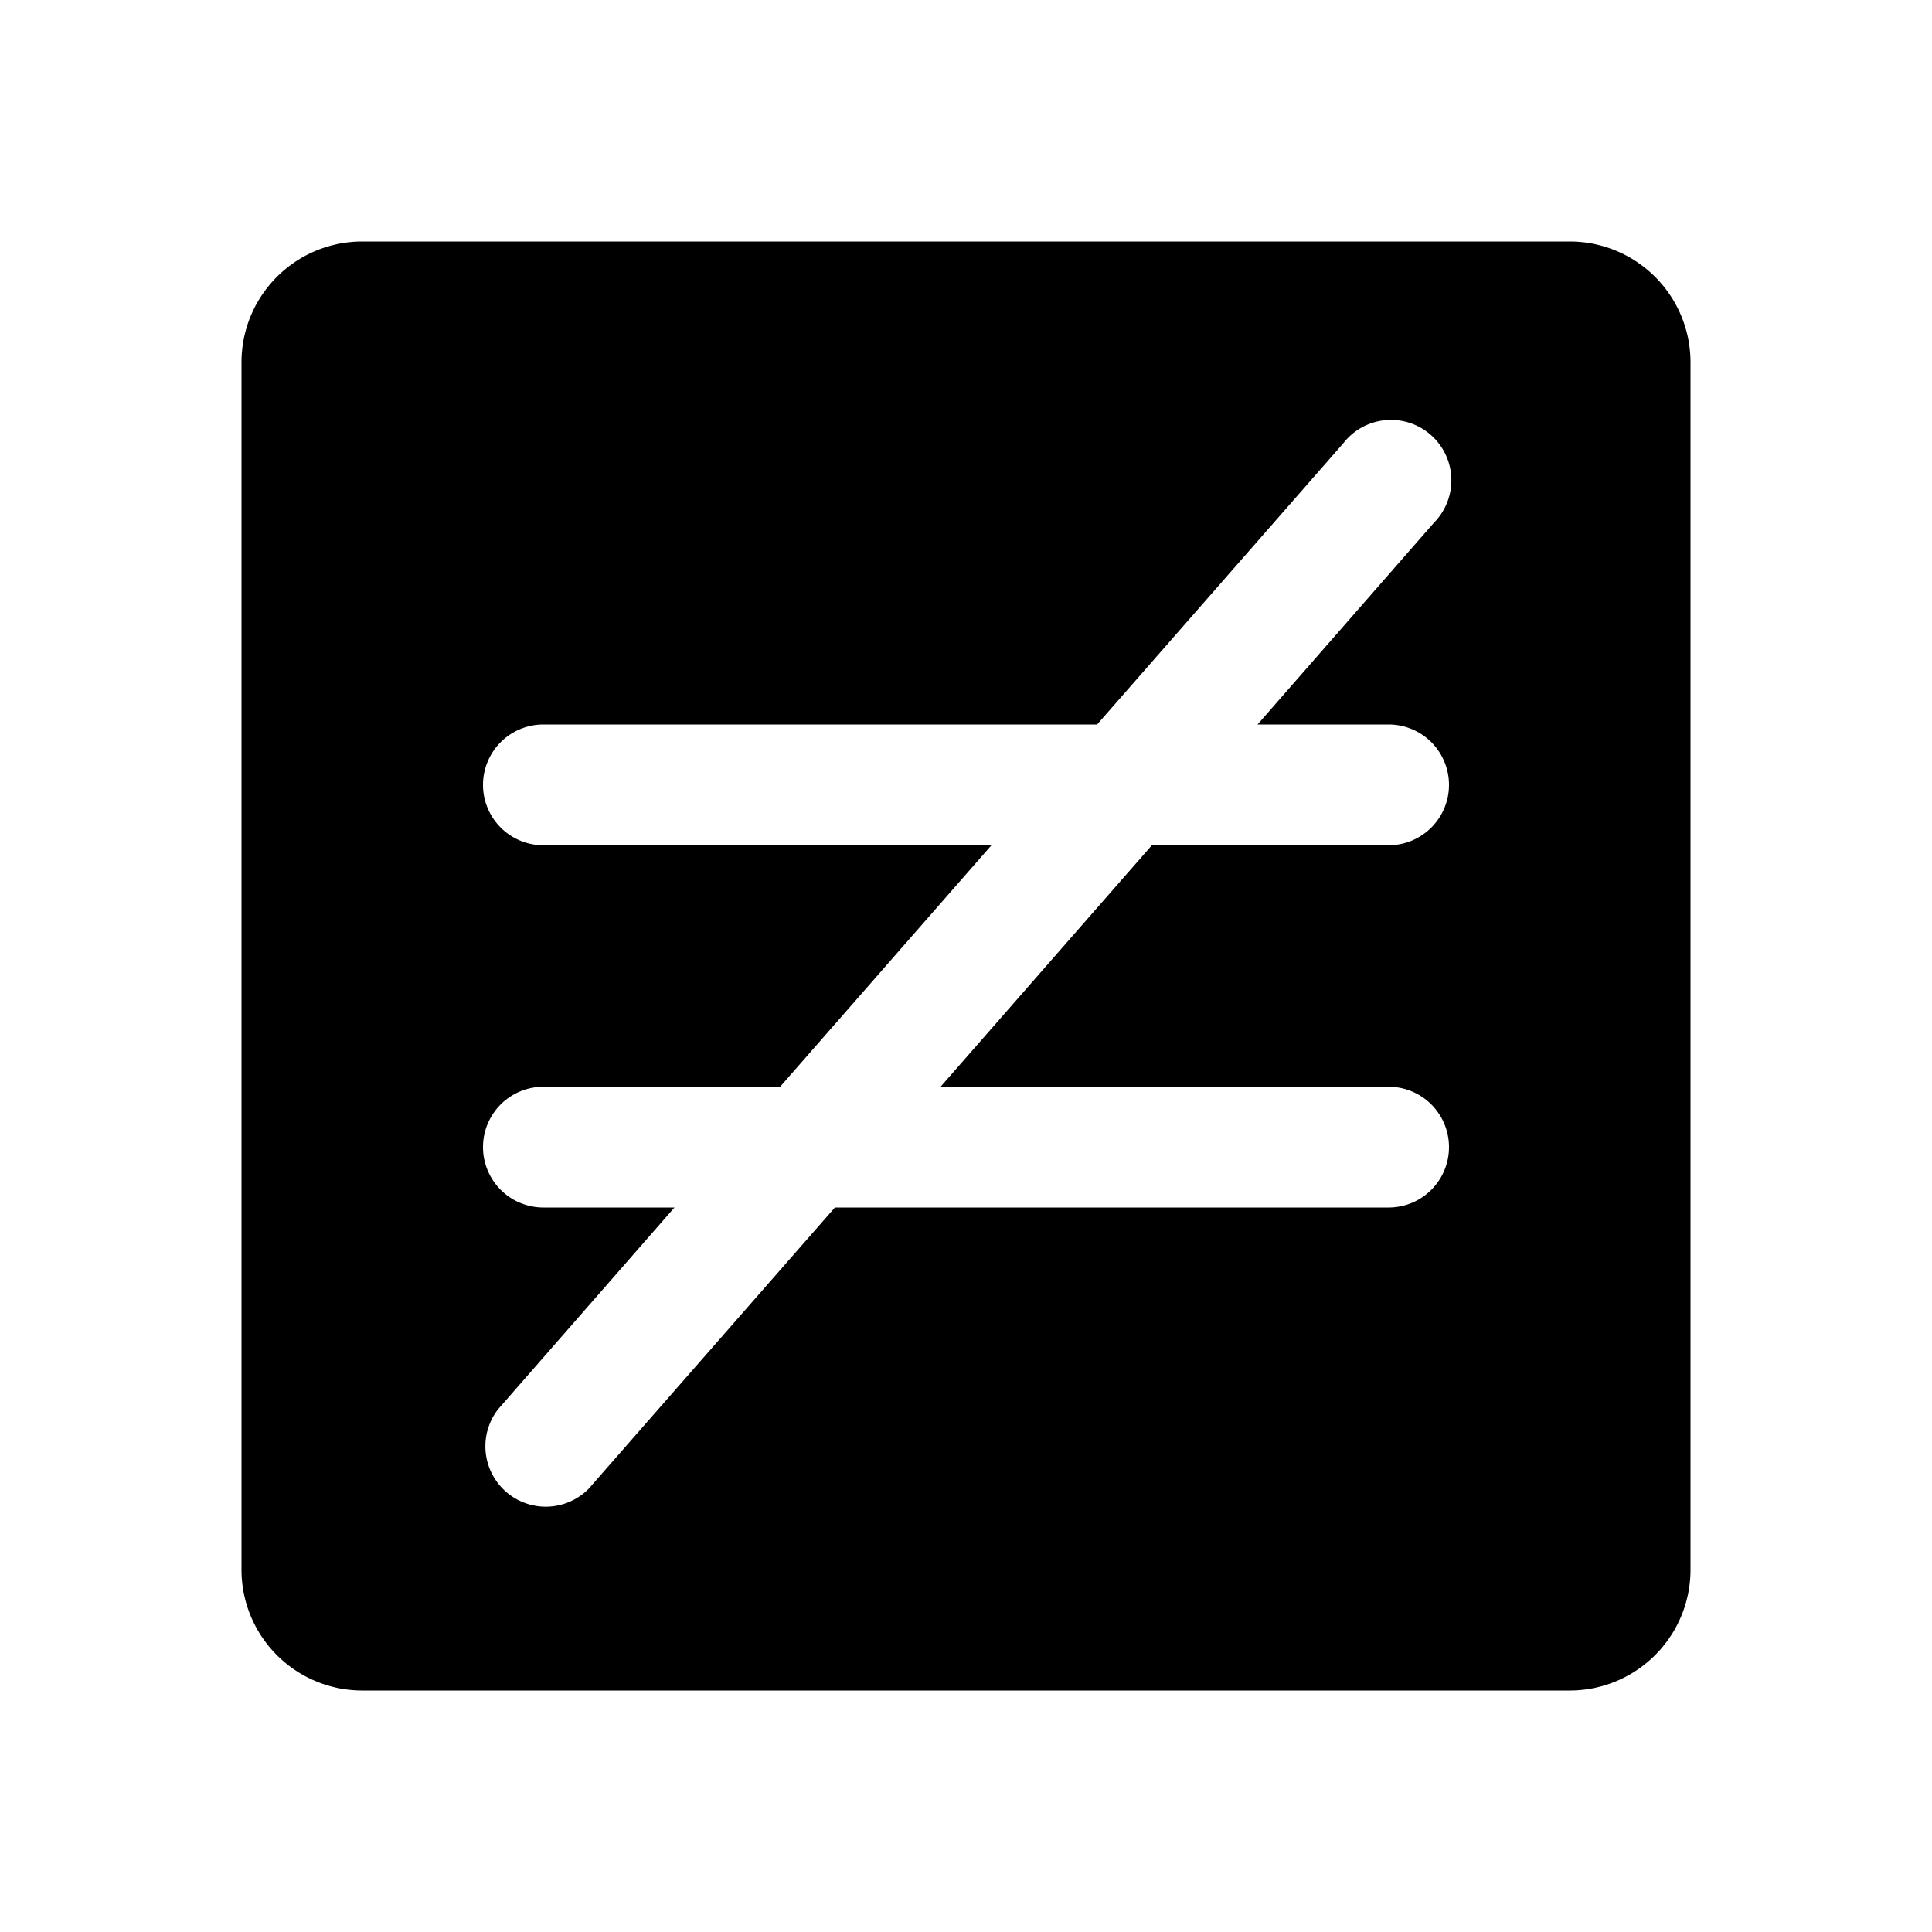 <svg xmlns="http://www.w3.org/2000/svg" viewBox="0 0 256 256"><rect width="256" height="256" fill="none"/><path d="M208,32H48A16,16,0,0,0,32,48V208a16,16,0,0,0,16,16H208a16,16,0,0,0,16-16V48A16,16,0,0,0,208,32ZM184,144a8,8,0,0,1,0,16H110.63L78,197.27a8,8,0,0,1-12-10.54L89.37,160H72a8,8,0,0,1,0-16h31.37l28-32H72a8,8,0,0,1,0-16h73.37L178,58.73a8,8,0,1,1,12,10.54L166.63,96H184a8,8,0,0,1,0,16H152.63l-28,32Z"/></svg>
